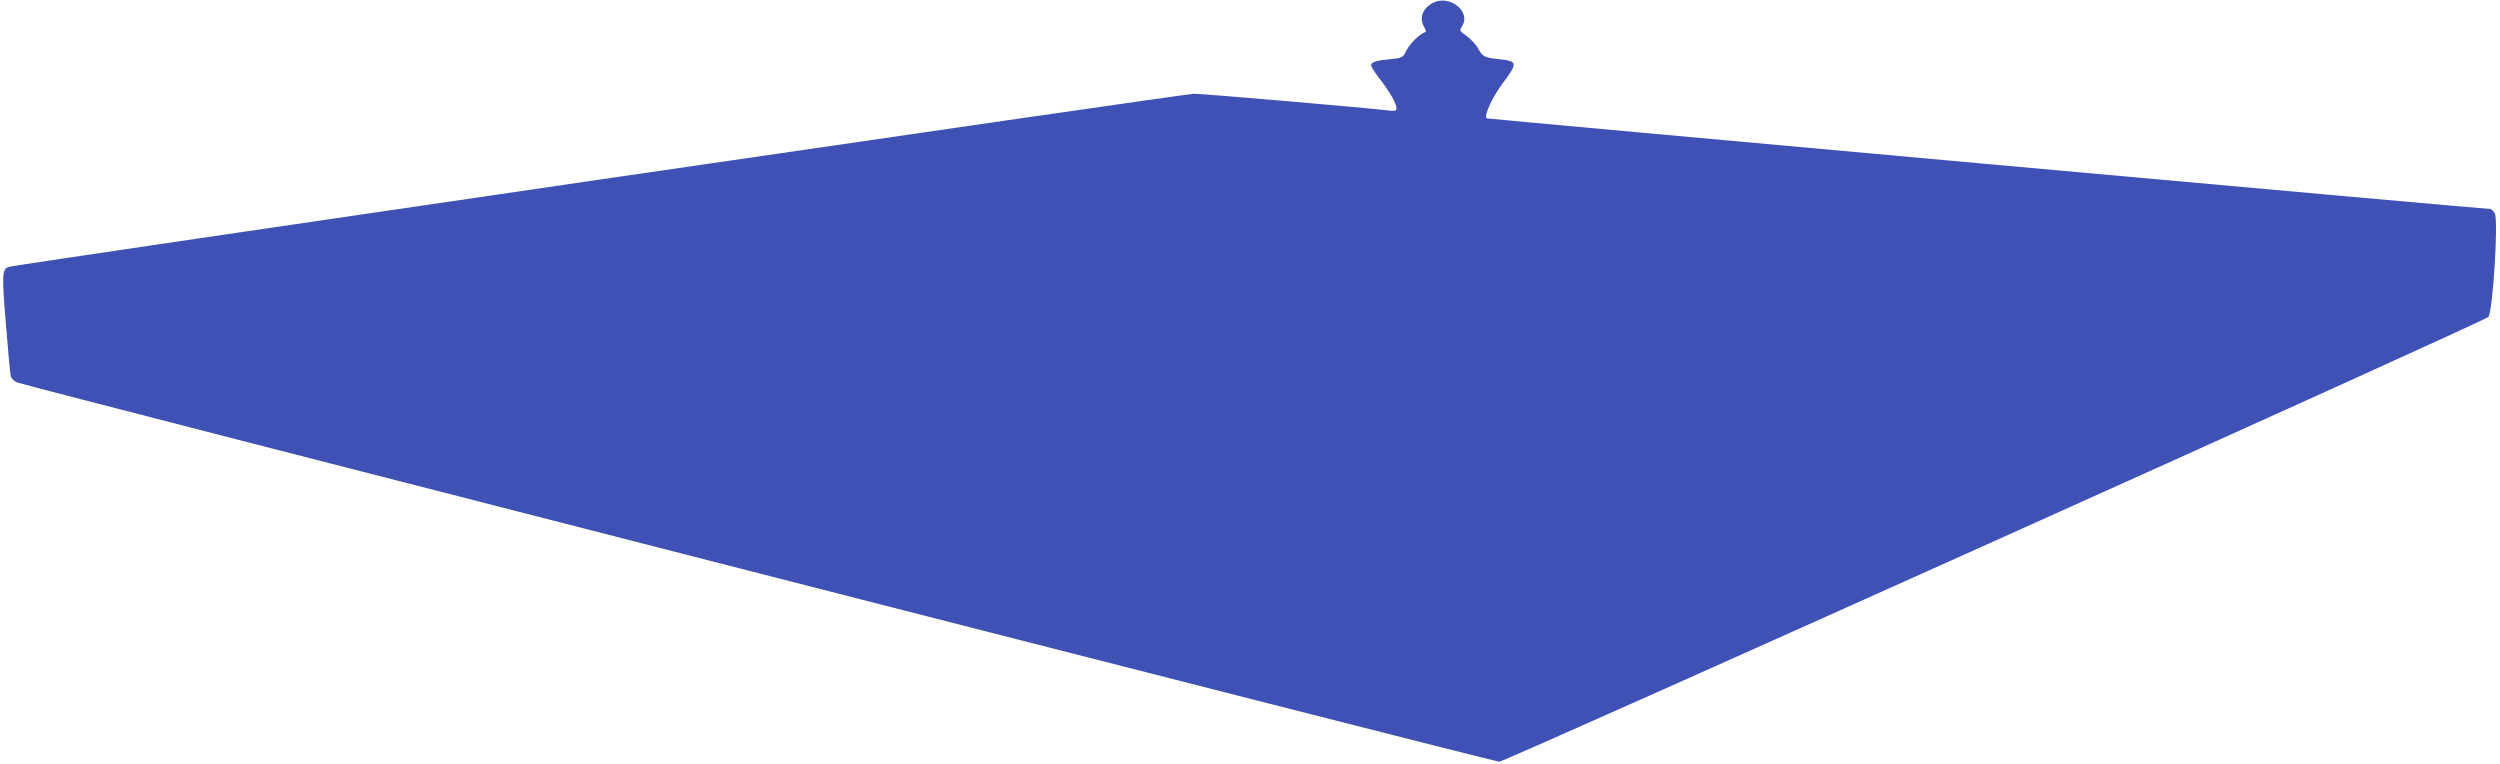 <?xml version="1.0" standalone="no"?>
<!DOCTYPE svg PUBLIC "-//W3C//DTD SVG 20010904//EN"
 "http://www.w3.org/TR/2001/REC-SVG-20010904/DTD/svg10.dtd">
<svg version="1.0" xmlns="http://www.w3.org/2000/svg"
 width="1280pt" height="391pt" viewBox="0 0 1280 391"
 preserveAspectRatio="xMidYMid meet">
<g transform="translate(0,391) scale(0.1,-0.1)"
fill="#3f51b5" stroke="none">
<path d="M7336 3895 c-54 -29 -71 -79 -43 -126 10 -17 9 -23 -1 -26 -27 -10
-74 -57 -92 -93 -18 -36 -21 -37 -82 -43 -75 -7 -98 -15 -98 -32 0 -7 21 -39
46 -71 50 -65 84 -124 84 -149 0 -13 -9 -15 -47 -10 -117 14 -943 85 -990 85
-46 0 -6023 -873 -6066 -886 -37 -11 -38 -35 -17 -291 11 -136 22 -258 25
-269 3 -12 17 -26 32 -32 54 -21 7561 -1942 7589 -1942 30 0 5037 2251 5064
2277 23 21 53 499 33 531 -7 12 -18 22 -23 22 -39 0 -5134 461 -5138 464 -15
15 28 108 85 184 73 98 72 108 -12 118 -86 9 -93 13 -116 54 -12 22 -39 51
-60 66 -37 25 -37 26 -21 54 43 74 -70 159 -152 115z"/>
</g>
</svg>
